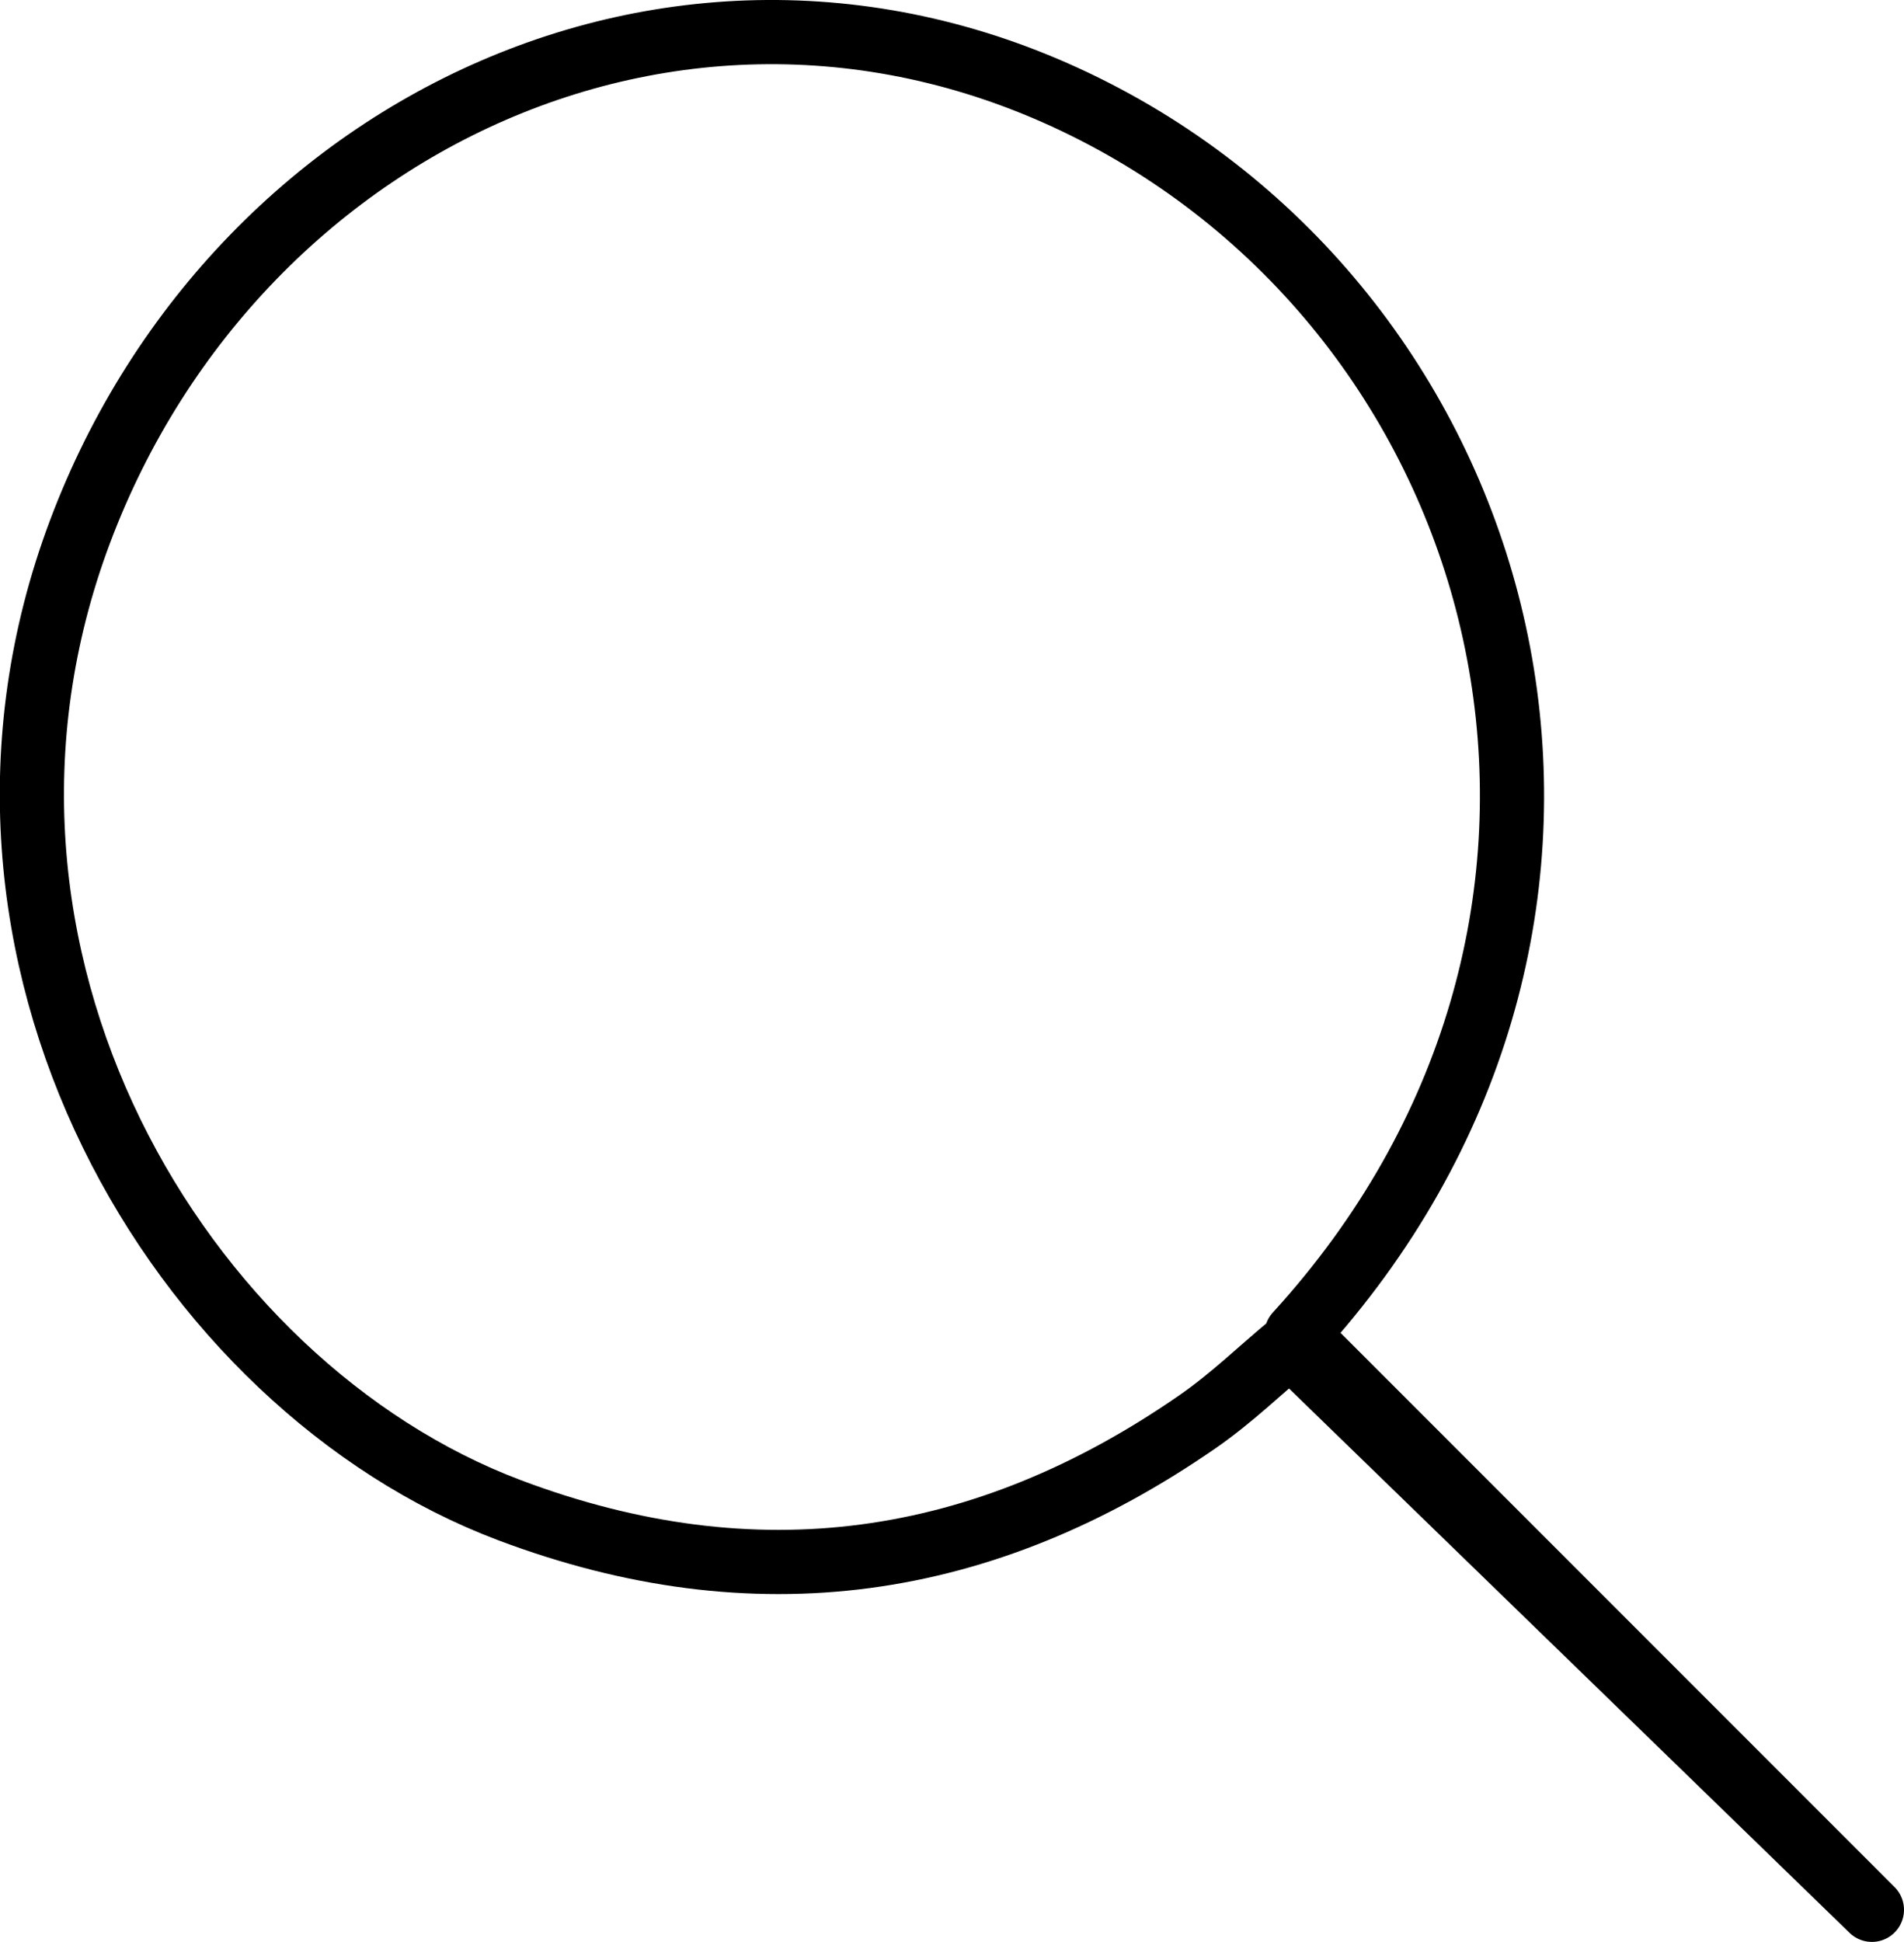 <svg id="e2030e08-81a1-4f05-8b93-7843faabb0b9" data-name="b465c5a8-a3b1-498b-bdf7-bcafa8202233" xmlns="http://www.w3.org/2000/svg" viewBox="0 0 59.33 60.49"><defs><style>.ba36abd4-1884-43ea-b643-d6e40b6d92c3{fill:none;stroke:#000;stroke-linecap:round;stroke-linejoin:round;stroke-width:2px;}</style></defs><title>icon_search</title><path class="ba36abd4-1884-43ea-b643-d6e40b6d92c3" d="M42.53,41.52C53.84,29.14,50,11.48,37.45,4.1,24.57-3.44,9.57,3.34,4.62,16.53S7.74,43.13,18,47c7.66,2.89,14.78,1.86,21.44-2.75,1.06-.73,2-1.65,2.9-2.39L60.46,59.45Z" transform="translate(-2.13 0.04)"/></svg>